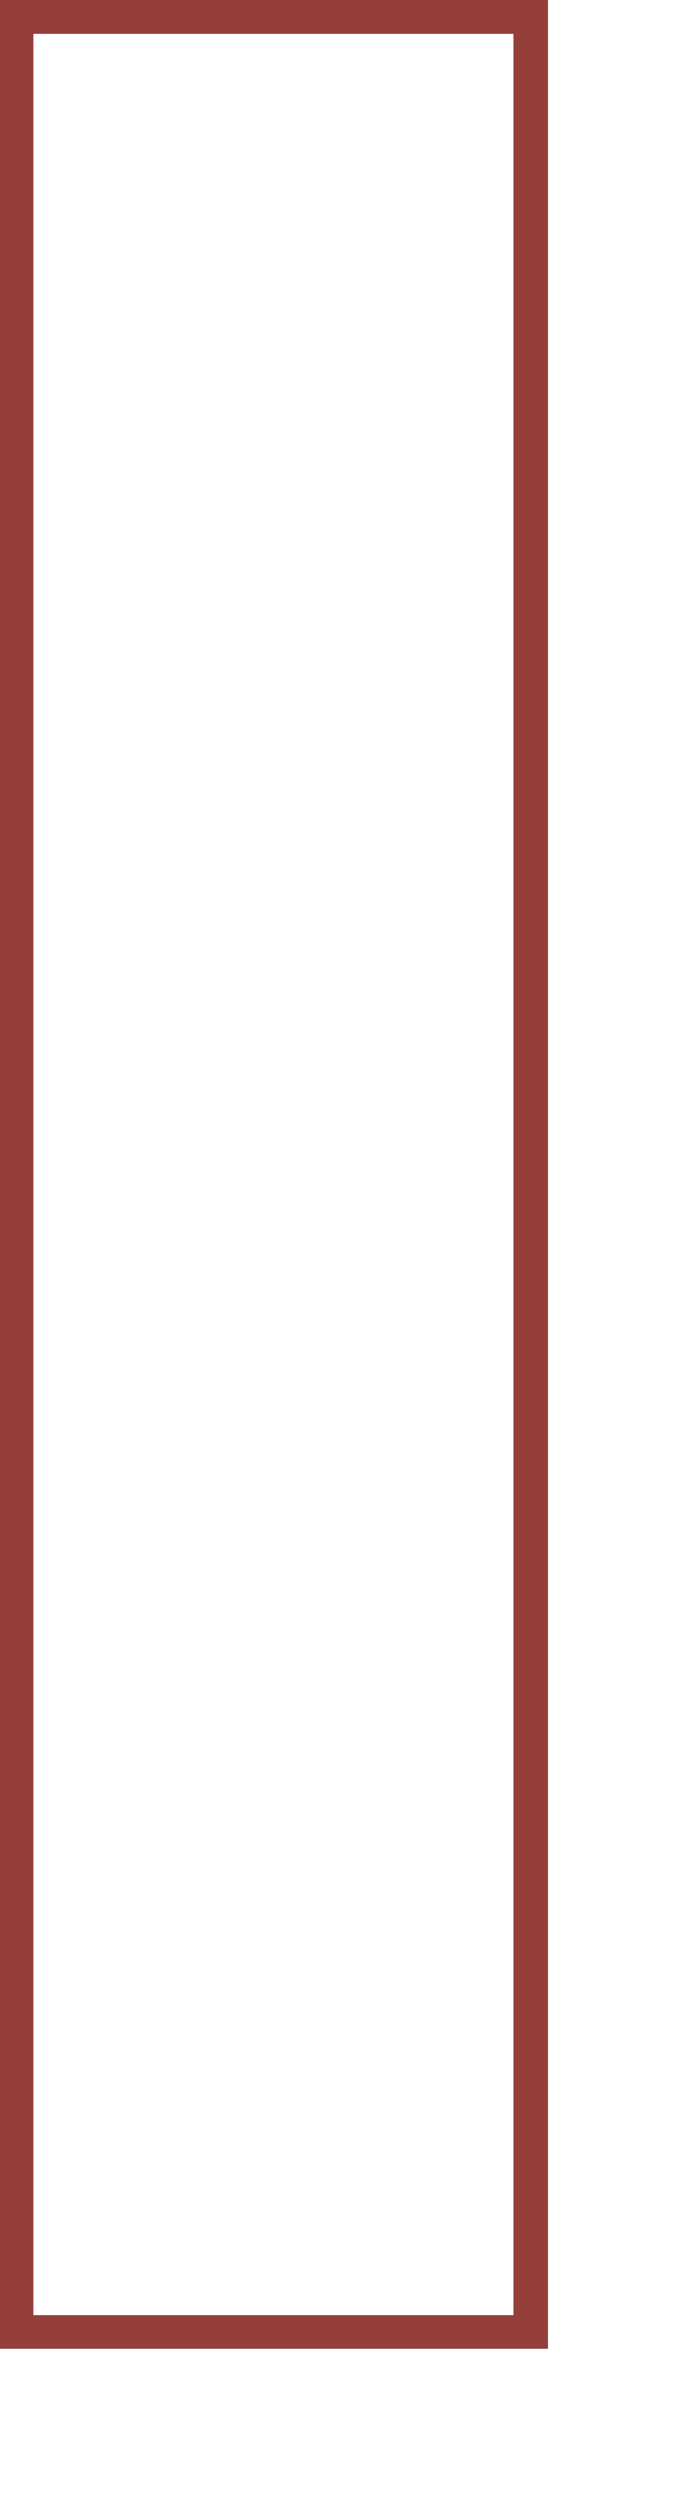 <?xml version="1.0" encoding="utf-8"?>
<svg xmlns="http://www.w3.org/2000/svg" fill="none" height="100%" overflow="visible" preserveAspectRatio="none" style="display: block;" viewBox="0 0 3 11" width="100%">
<path clip-rule="evenodd" d="M0 0H2.414V10.335H0V0ZM0.147 0.149V10.187H2.262V0.149H0.147Z" fill="#943F3A" fill-rule="evenodd" id="Vector"/>
</svg>